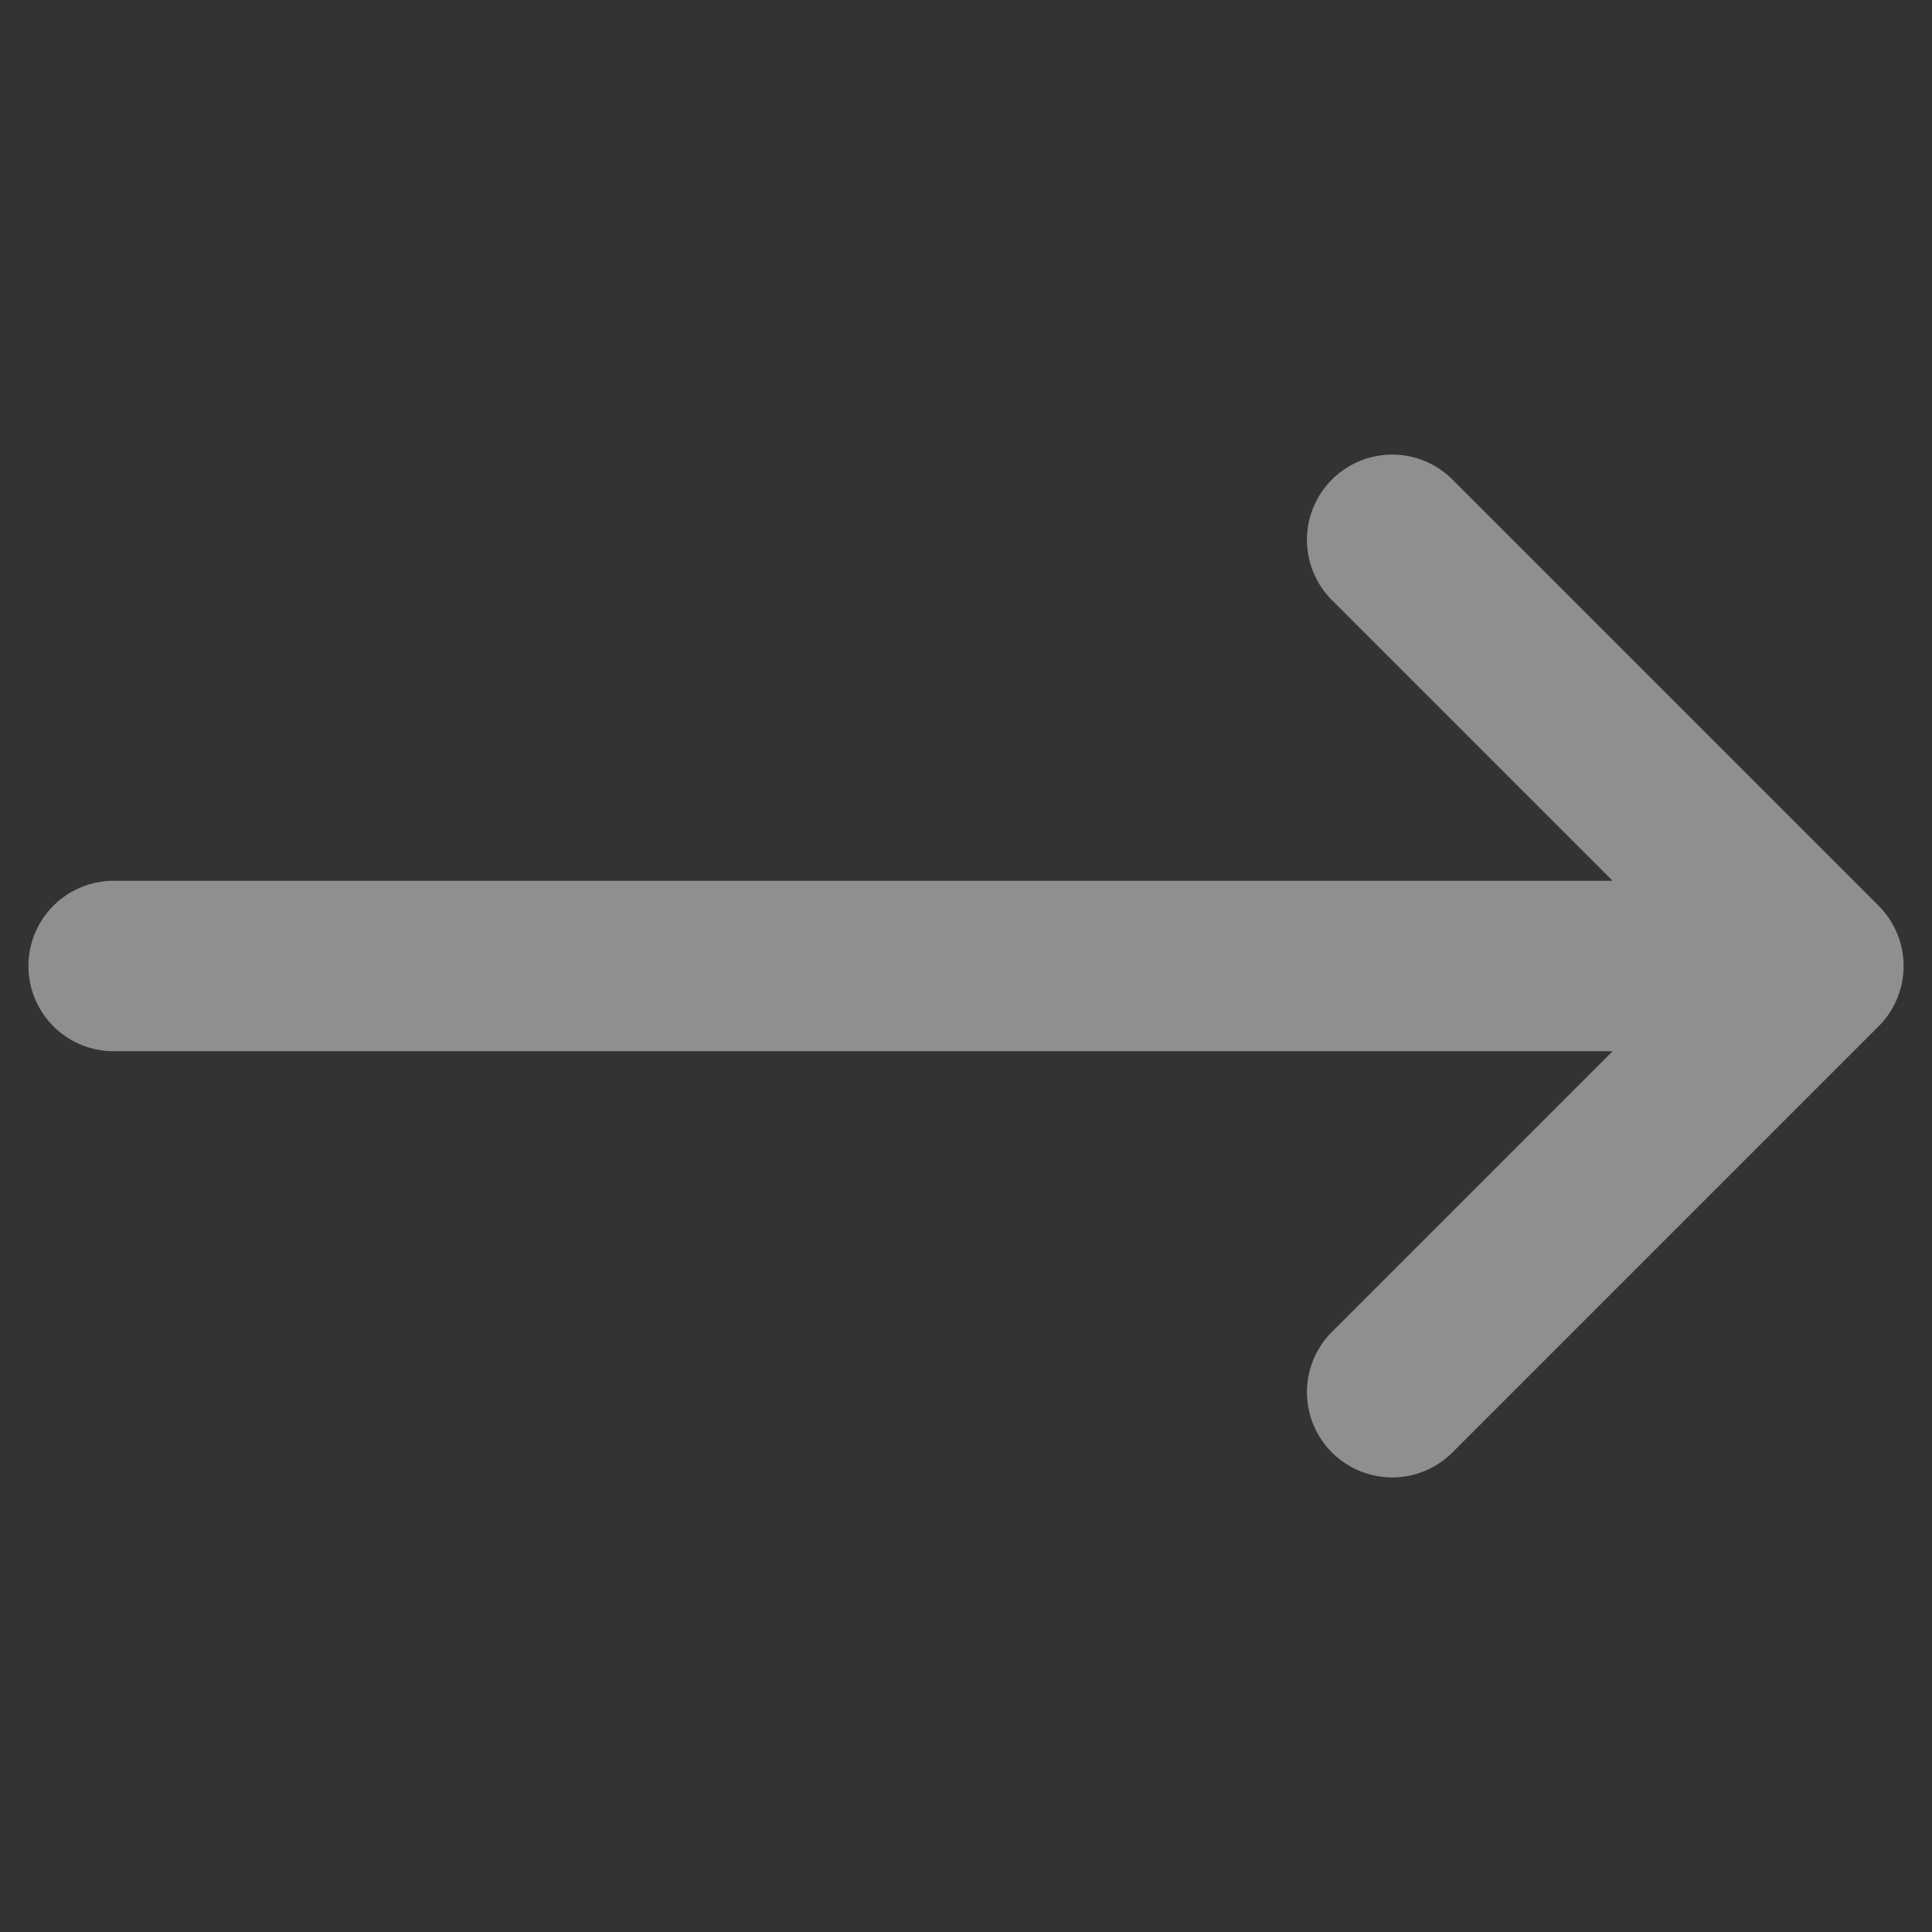 <svg xmlns="http://www.w3.org/2000/svg" width="34" height="34"><rect width="100%" height="100%" fill="#333333" stroke="none"/><path fill="transparent" stroke="#EBECEC" stroke-linecap="round" stroke-linejoin="round" stroke-width="3" d="M32 17H2m30 0-7.5-7.5M32 17l-7.5 7.5" opacity=".5"/></svg>